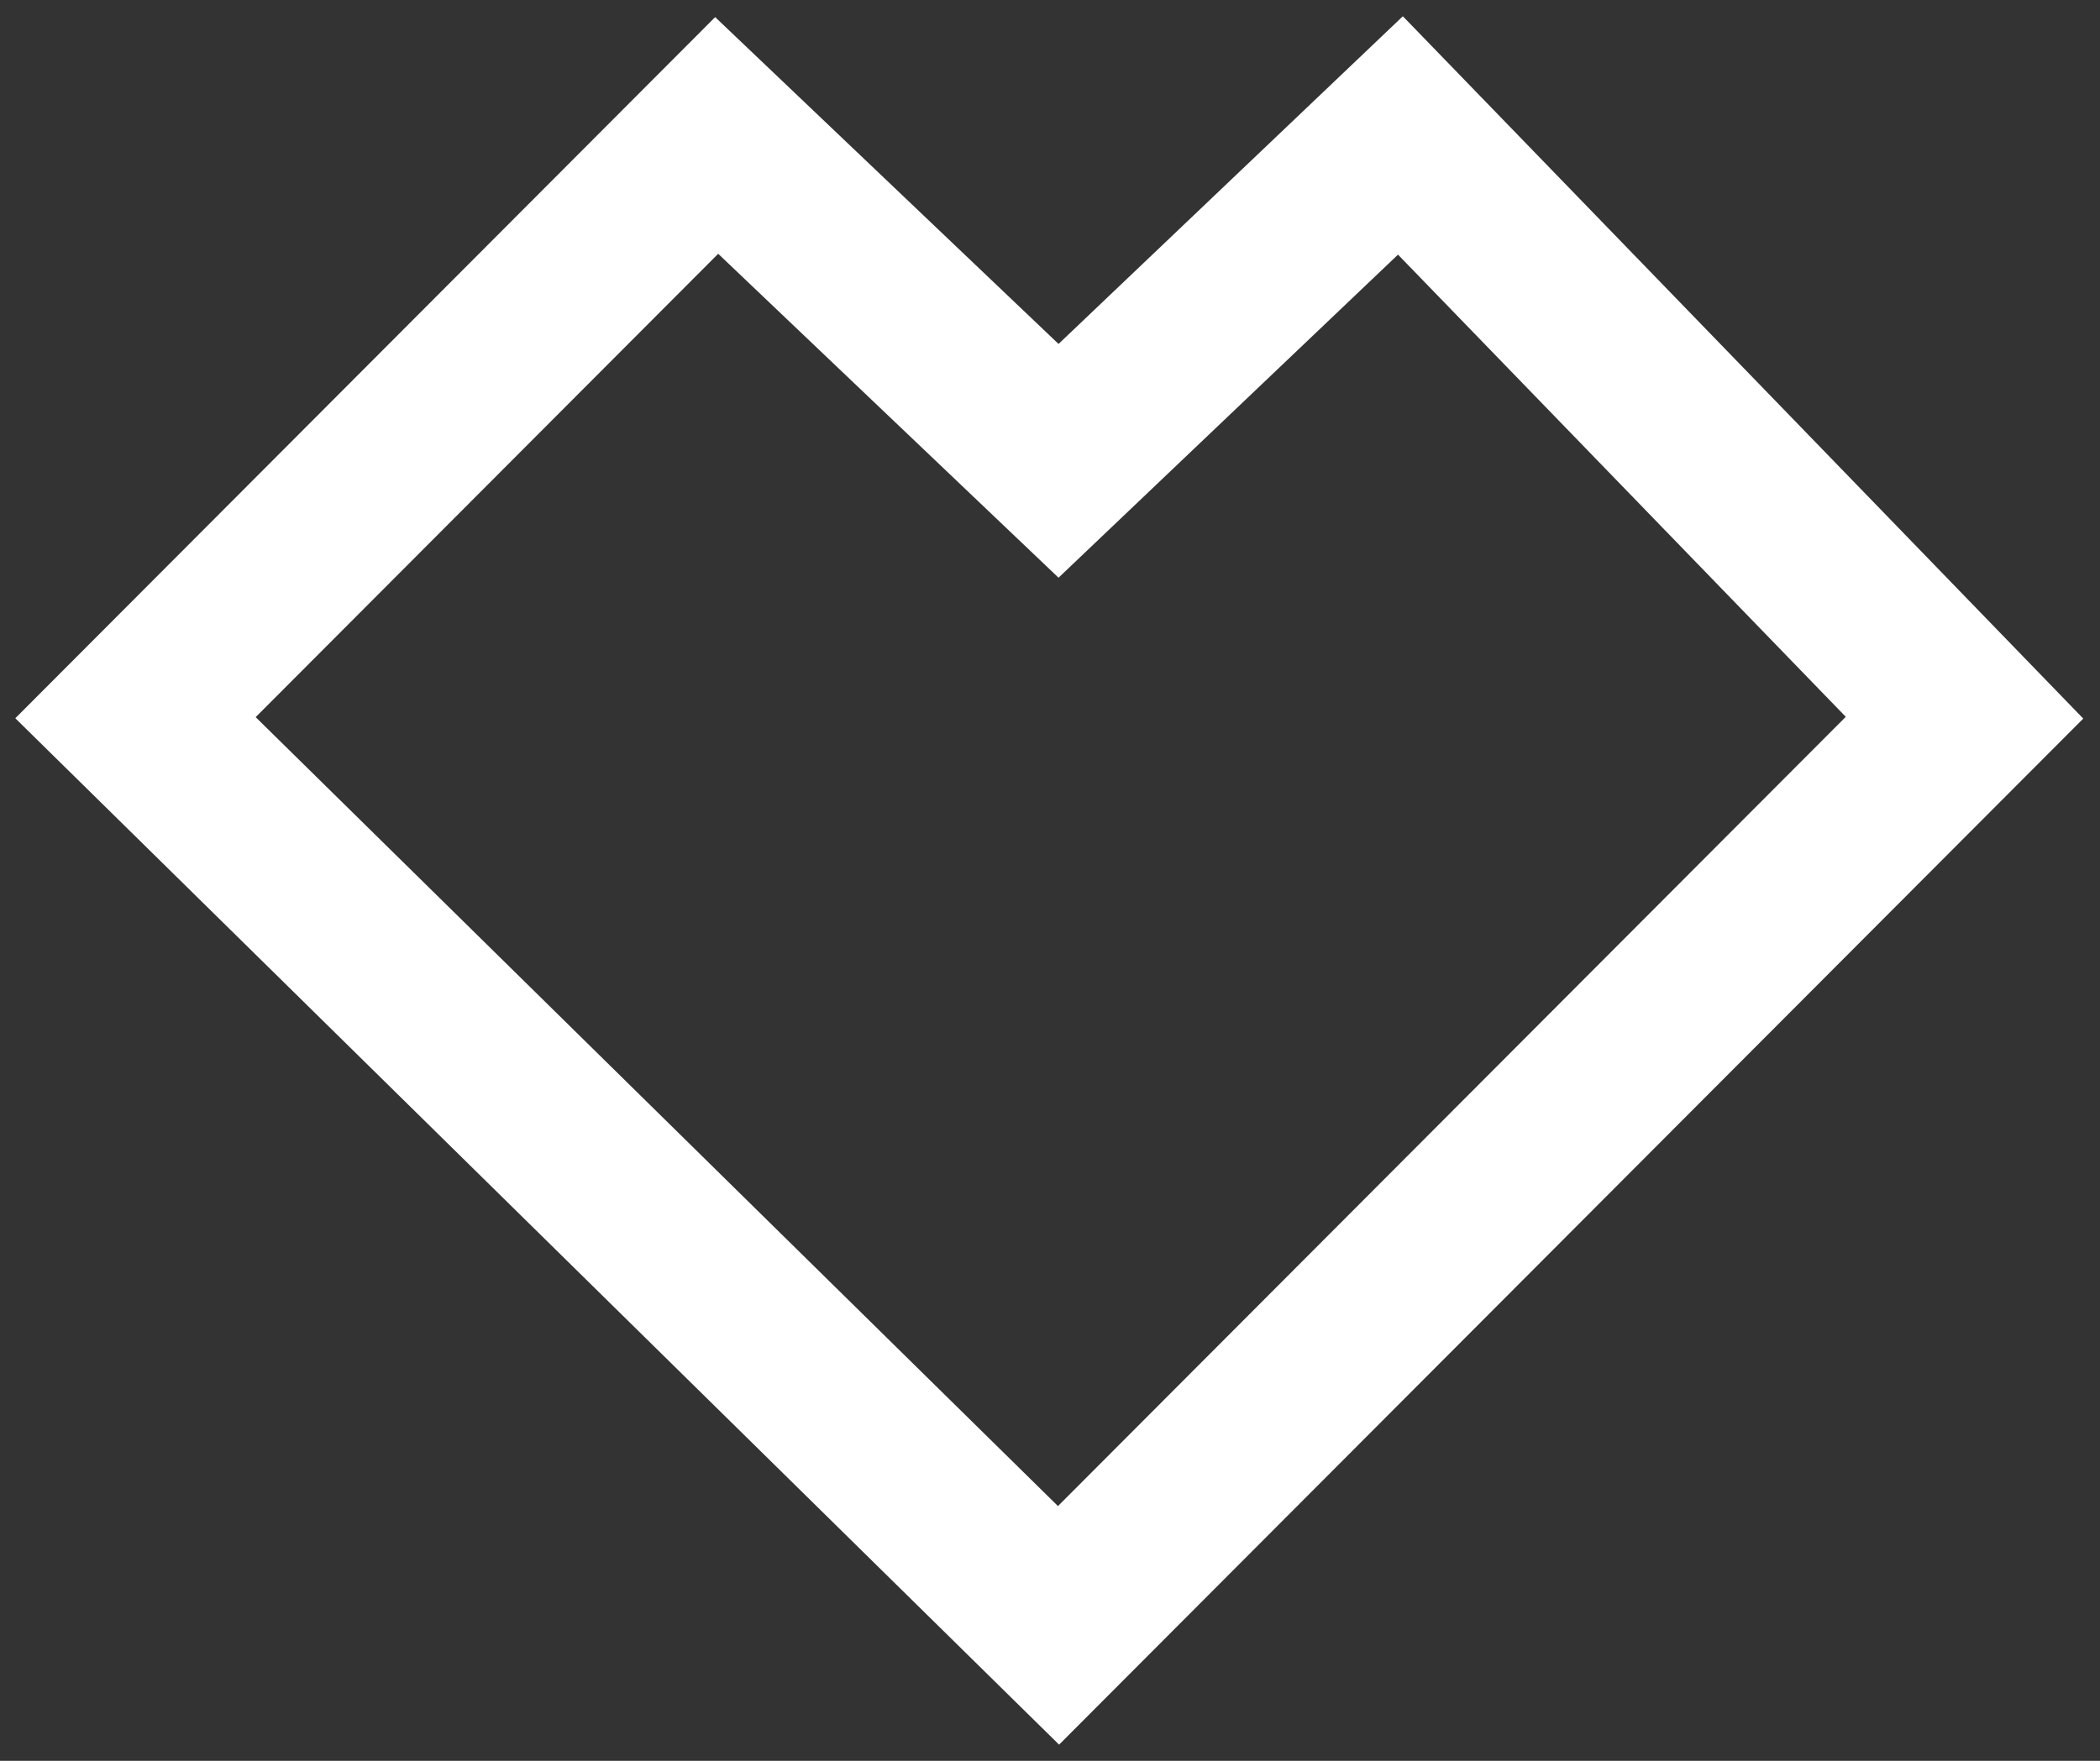 <?xml version="1.0" encoding="UTF-8"?> <svg xmlns="http://www.w3.org/2000/svg" width="62" height="52" viewBox="0 0 62 52" fill="none"><rect x="0" y="0" width="62" height="52" fill="#333333" stroke="none"/><path d="M58 21.195L31.252 48L4 21.195L21.159 4L31.252 13.609L41.346 4L58 21.195Z" stroke="white" stroke-width="5"></path></svg> 